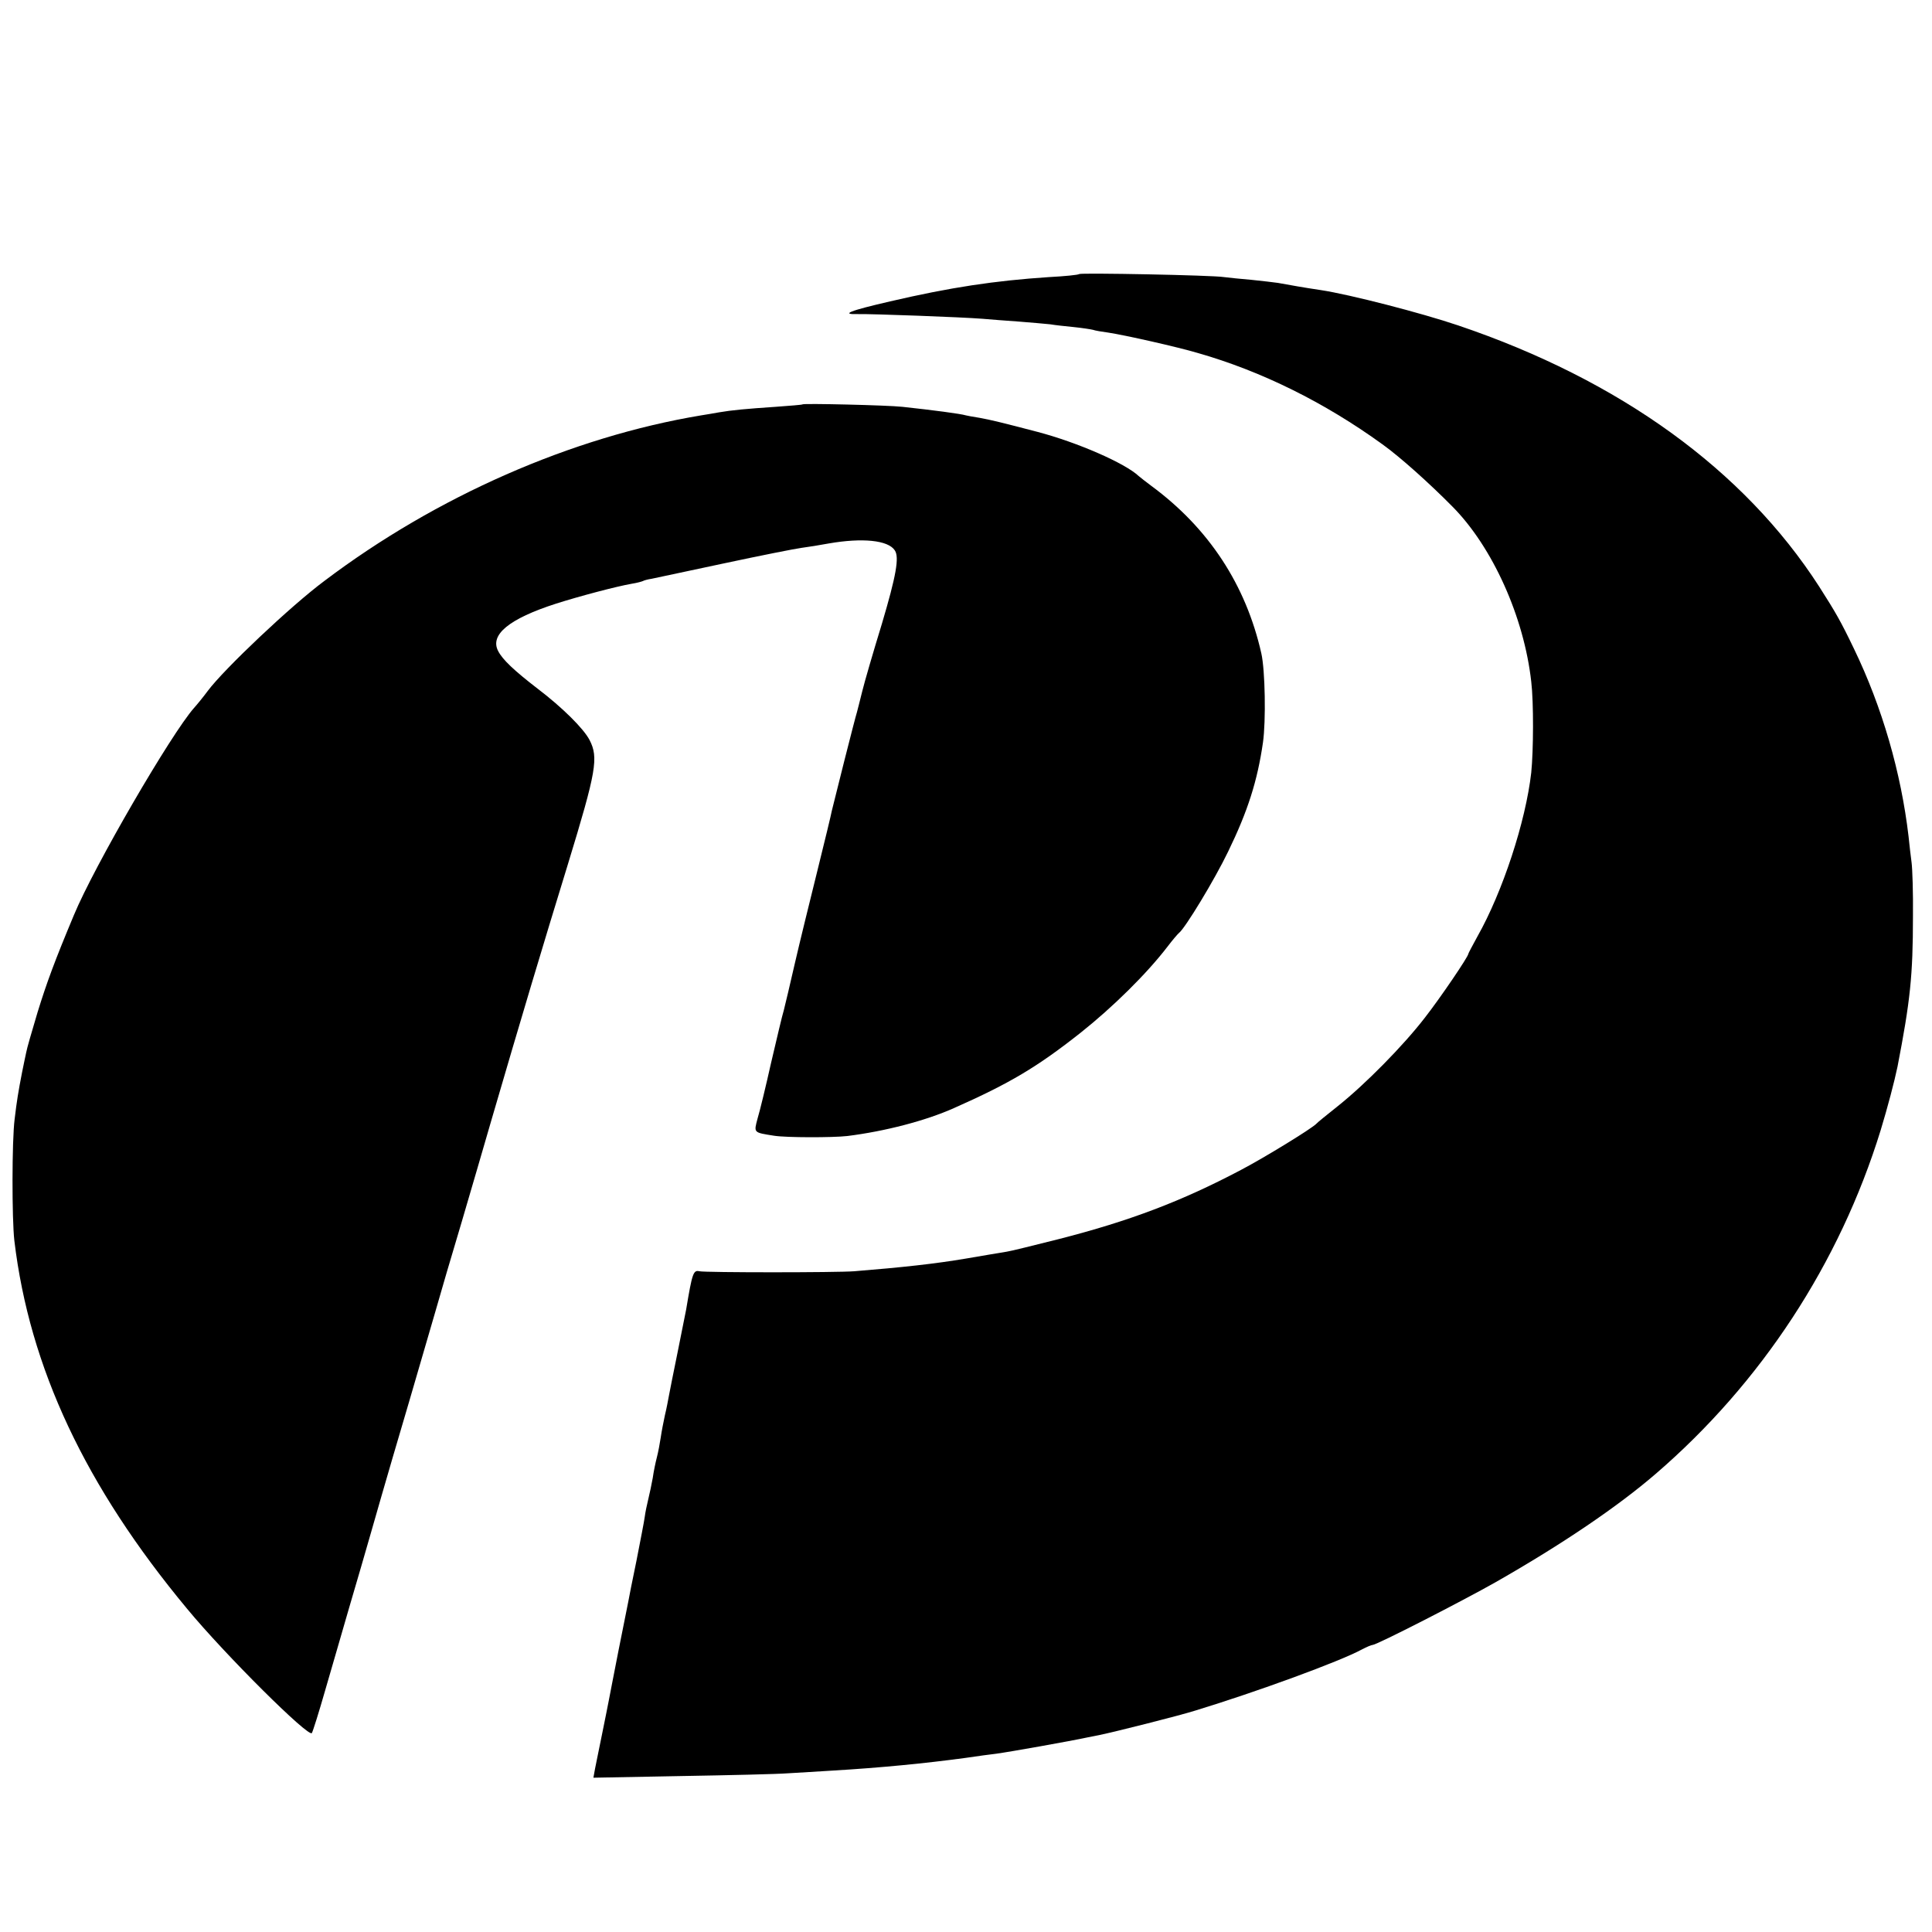 <?xml version="1.0" standalone="no"?>
<!DOCTYPE svg PUBLIC "-//W3C//DTD SVG 20010904//EN"
 "http://www.w3.org/TR/2001/REC-SVG-20010904/DTD/svg10.dtd">
<svg version="1.0" xmlns="http://www.w3.org/2000/svg"
 width="700pt" height="700pt" viewBox="0 0 700 700"
 preserveAspectRatio="xMidYMid meet">
<g transform="translate(0,700) scale(0.1,-0.1)"
fill="#000000" stroke="none">
<path d="M3910 6007 c-3 -3 -52 -8 -110 -11 -196 -13 -356 -37 -575 -88 -148
-34 -182 -48 -115 -46 49 1 376 -11 450 -17 25 -2 83 -7 130 -10 47 -4 99 -8
115 -10 17 -3 55 -7 85 -10 30 -3 62 -8 70 -10 8 -3 33 -7 55 -10 60 -9 251
-52 325 -74 231 -66 459 -179 669 -331 63 -45 170 -141 253 -225 146 -147 260
-401 286 -635 9 -75 8 -251 0 -329 -20 -178 -104 -433 -195 -594 -18 -33 -33
-61 -33 -63 0 -10 -101 -159 -158 -232 -78 -101 -215 -240 -314 -319 -40 -32
-75 -60 -78 -64 -14 -16 -188 -123 -274 -168 -214 -113 -403 -185 -662 -251
-88 -22 -171 -43 -186 -45 -16 -3 -43 -7 -60 -10 -18 -3 -58 -10 -88 -15 -112
-19 -231 -32 -405 -46 -64 -5 -538 -5 -561 0 -22 5 -26 -7 -48 -139 -3 -16
-17 -86 -31 -155 -14 -69 -28 -138 -31 -155 -3 -16 -9 -49 -15 -73 -5 -23 -12
-59 -15 -80 -3 -20 -9 -53 -14 -72 -5 -19 -12 -53 -15 -75 -4 -22 -11 -56 -16
-76 -5 -20 -11 -49 -13 -65 -2 -16 -16 -87 -30 -159 -15 -71 -28 -139 -30
-150 -2 -11 -18 -90 -35 -175 -17 -85 -32 -166 -35 -180 -3 -14 -13 -68 -24
-120 -11 -52 -22 -110 -26 -128 l-6 -33 318 6 c174 3 349 7 387 10 39 2 113 7
165 10 169 10 333 26 480 46 41 6 91 13 110 15 51 7 270 46 330 59 14 3 34 7
45 9 54 11 288 70 345 88 223 68 524 178 605 222 17 9 34 16 38 16 15 0 329
161 447 228 242 138 442 274 579 392 382 329 666 762 815 1245 25 82 50 177
61 230 46 238 56 329 56 545 1 85 -2 173 -5 195 -3 22 -8 65 -11 95 -27 230
-95 467 -198 680 -48 100 -66 131 -126 225 -272 422 -722 748 -1308 946 -133
45 -392 112 -498 128 -67 10 -99 16 -155 26 -14 2 -56 7 -95 11 -38 3 -83 8
-100 10 -41 7 -519 16 -525 11z"/>
<path d="M2908 5535 c-2 -2 -46 -5 -98 -9 -104 -7 -159 -12 -205 -20 -16 -3
-46 -8 -65 -11 -468 -78 -959 -293 -1365 -600 -121 -90 -363 -319 -422 -398
-17 -23 -40 -51 -50 -62 -83 -94 -362 -574 -435 -750 -70 -167 -99 -246 -132
-353 -20 -67 -39 -132 -41 -145 -3 -12 -9 -44 -15 -72 -14 -72 -19 -103 -27
-170 -10 -78 -10 -362 -1 -440 55 -460 257 -890 626 -1334 138 -167 442 -469
452 -450 4 7 26 77 48 154 22 77 62 212 87 300 26 88 62 212 80 275 18 63 53
185 78 270 43 145 63 214 153 523 19 67 62 214 96 327 33 113 82 279 108 370
108 370 186 631 278 930 103 337 111 385 78 449 -22 42 -99 118 -187 185 -87
67 -128 106 -144 137 -31 59 39 117 210 172 85 27 217 62 274 72 19 3 37 8 41
10 3 2 17 6 31 8 13 3 132 28 263 56 131 28 257 53 280 56 23 3 67 10 99 16
121 21 215 12 239 -25 17 -25 5 -92 -47 -267 -31 -101 -63 -211 -71 -244 -8
-33 -17 -67 -19 -75 -7 -21 -85 -331 -91 -357 -2 -12 -26 -111 -53 -220 -27
-109 -64 -259 -81 -333 -17 -74 -35 -151 -40 -170 -6 -19 -26 -105 -46 -190
-19 -85 -41 -176 -49 -202 -14 -53 -16 -51 60 -63 45 -7 212 -7 265 -1 136 17
283 55 386 101 203 90 302 149 459 273 117 93 239 213 315 312 19 25 38 47 42
50 22 17 129 193 178 295 71 146 106 256 126 395 11 77 8 262 -6 323 -56 248
-190 453 -399 607 -19 14 -39 30 -45 35 -50 47 -222 122 -366 160 -126 33
-171 44 -210 51 -25 4 -47 8 -50 9 -20 6 -119 19 -230 31 -54 6 -357 13 -362
9z"/>
</g>
</svg>
